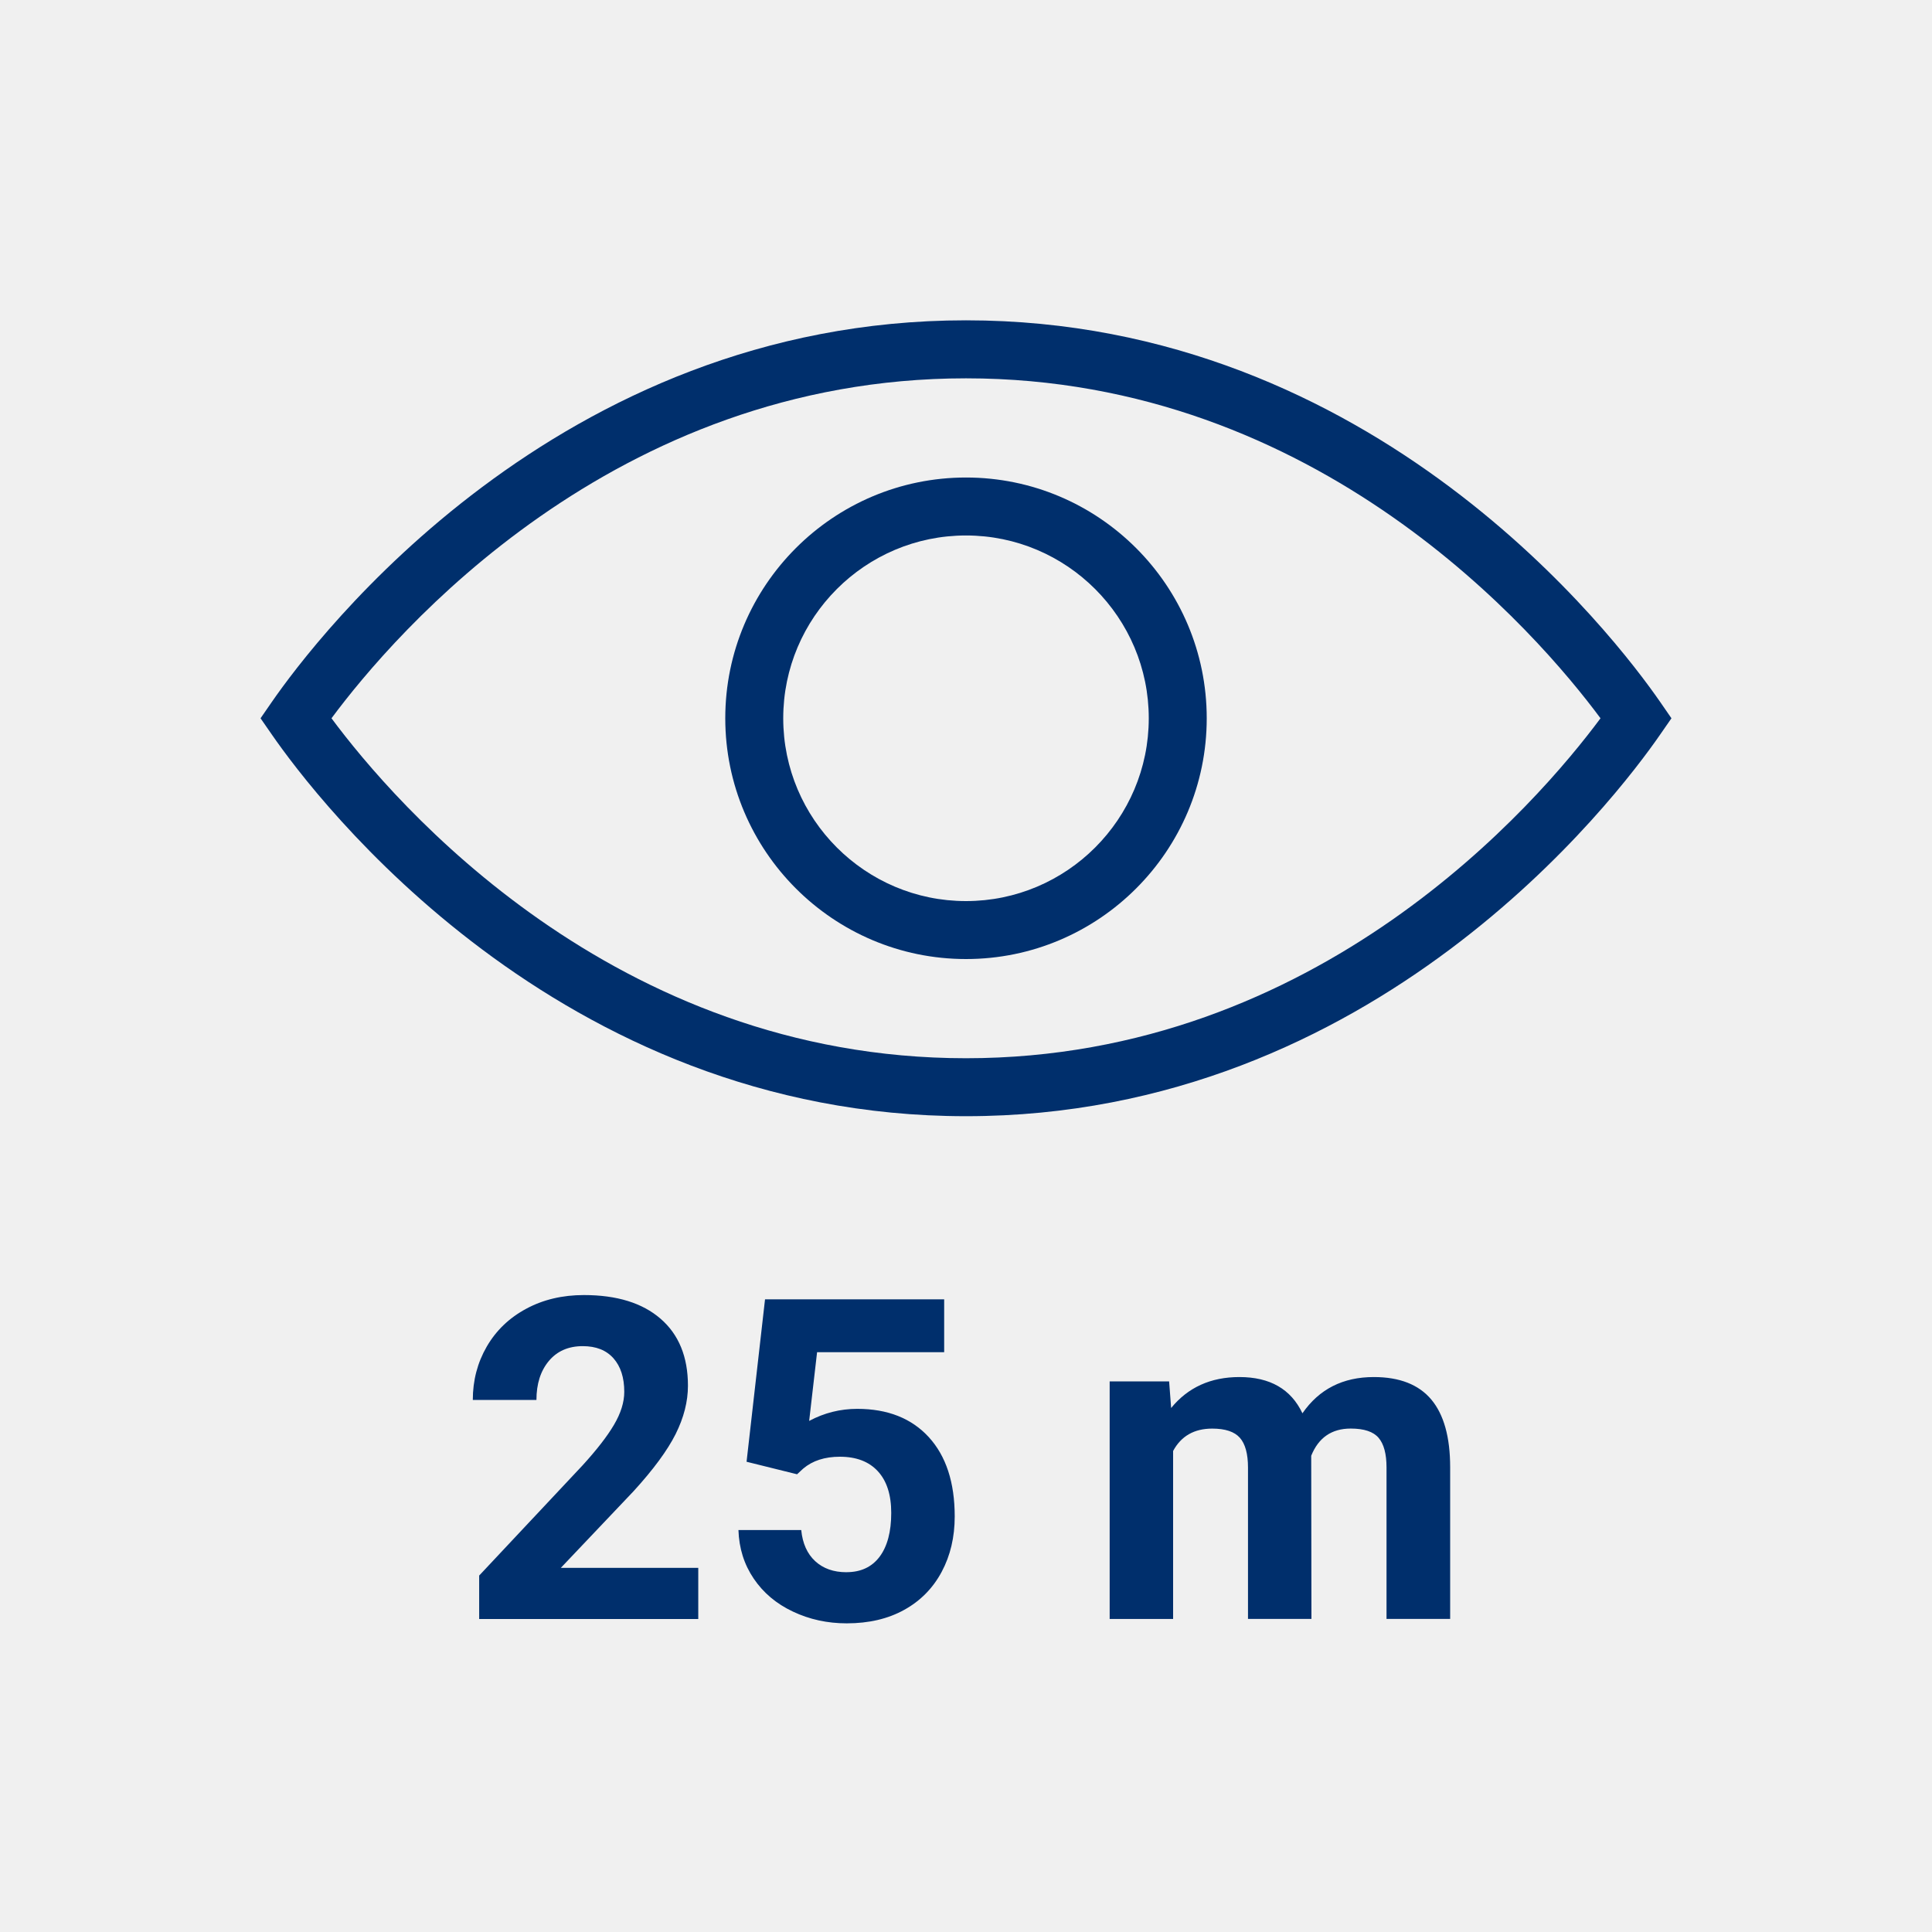 <?xml version="1.0" encoding="UTF-8"?><svg xmlns="http://www.w3.org/2000/svg" width="50" height="50" viewBox="0 0 50 50"><defs><style>.c{fill:#002f6c;}.c,.d{stroke-width:0px;}.d{fill:#f0f0f0;}</style></defs><g id="a"><rect class="d" width="50" height="50"/></g><g id="b"><path class="c" d="M15.077,37.923l-2.676,2.852v1.125h5.67v-1.324h-3.557l1.881-1.982c.515-.564.879-1.059,1.091-1.482.212-.425.318-.841.318-1.25,0-.746-.236-1.324-.708-1.733s-1.133-.613-1.985-.613c-.557,0-1.055.118-1.494.355-.439.236-.779.563-1.02.979-.241.417-.361.877-.361,1.381h1.647c0-.417.107-.753.321-1.009s.507-.384.878-.384c.345,0,.609.105.795.315.186.211.279.499.279.867,0,.269-.089.553-.265.852-.176.3-.448.649-.815,1.052Z"/><path class="c" d="M21.906,40.689c-.333,0-.603-.096-.81-.287-.206-.191-.326-.459-.36-.804h-1.625c.015.47.146.888.395,1.256.248.367.586.652,1.015.854.428.203.892.304,1.392.304.572,0,1.068-.116,1.488-.349.421-.233.743-.561.969-.983.226-.422.338-.9.338-1.435,0-.879-.224-1.562-.67-2.051-.447-.488-1.064-.733-1.853-.733-.439,0-.854.104-1.244.312l.205-1.778h3.289v-1.369h-4.636l-.478,4.204,1.307.324.159-.147c.242-.205.559-.307.949-.307.424,0,.752.125.982.375.231.25.347.609.347,1.079,0,.488-.101.866-.301,1.134-.201.267-.487.4-.858.4Z"/><path class="c" d="M37.53,41.899v-3.926c0-.78-.163-1.364-.488-1.753-.326-.388-.822-.582-1.488-.582-.8,0-1.415.312-1.847.938-.296-.625-.839-.938-1.631-.938-.742,0-1.331.267-1.767.801l-.052-.688h-1.539v6.147h1.642v-4.347c.208-.386.546-.579,1.012-.579.337,0,.575.079.716.238.14.159.21.417.21.773v3.914h1.642l-.006-4.222c.189-.469.53-.704,1.023-.704.345,0,.585.08.722.241.136.161.204.416.204.765v3.92h1.647Z"/><path class="c" d="M42.961,19.016l.296-.427-.295-.427c-1.142-1.648-7.368-9.872-17.962-9.872S8.18,16.514,7.038,18.162l-.295.427.296.427c1.141,1.648,7.37,9.871,17.961,9.871s16.82-8.223,17.961-9.871ZM25,27.387c-9.129,0-14.797-6.61-16.421-8.798,1.624-2.188,7.289-8.798,16.421-8.798s14.797,6.61,16.421,8.798c-1.624,2.188-7.292,8.798-16.421,8.798Z"/><path class="c" d="M25,12.358c-3.436,0-6.23,2.795-6.23,6.231s2.795,6.231,6.23,6.231,6.23-2.795,6.23-6.231-2.795-6.231-6.23-6.231ZM25,23.32c-2.608,0-4.73-2.122-4.73-4.731s2.122-4.731,4.73-4.731,4.73,2.122,4.73,4.731-2.122,4.731-4.73,4.731Z"/></g></svg>